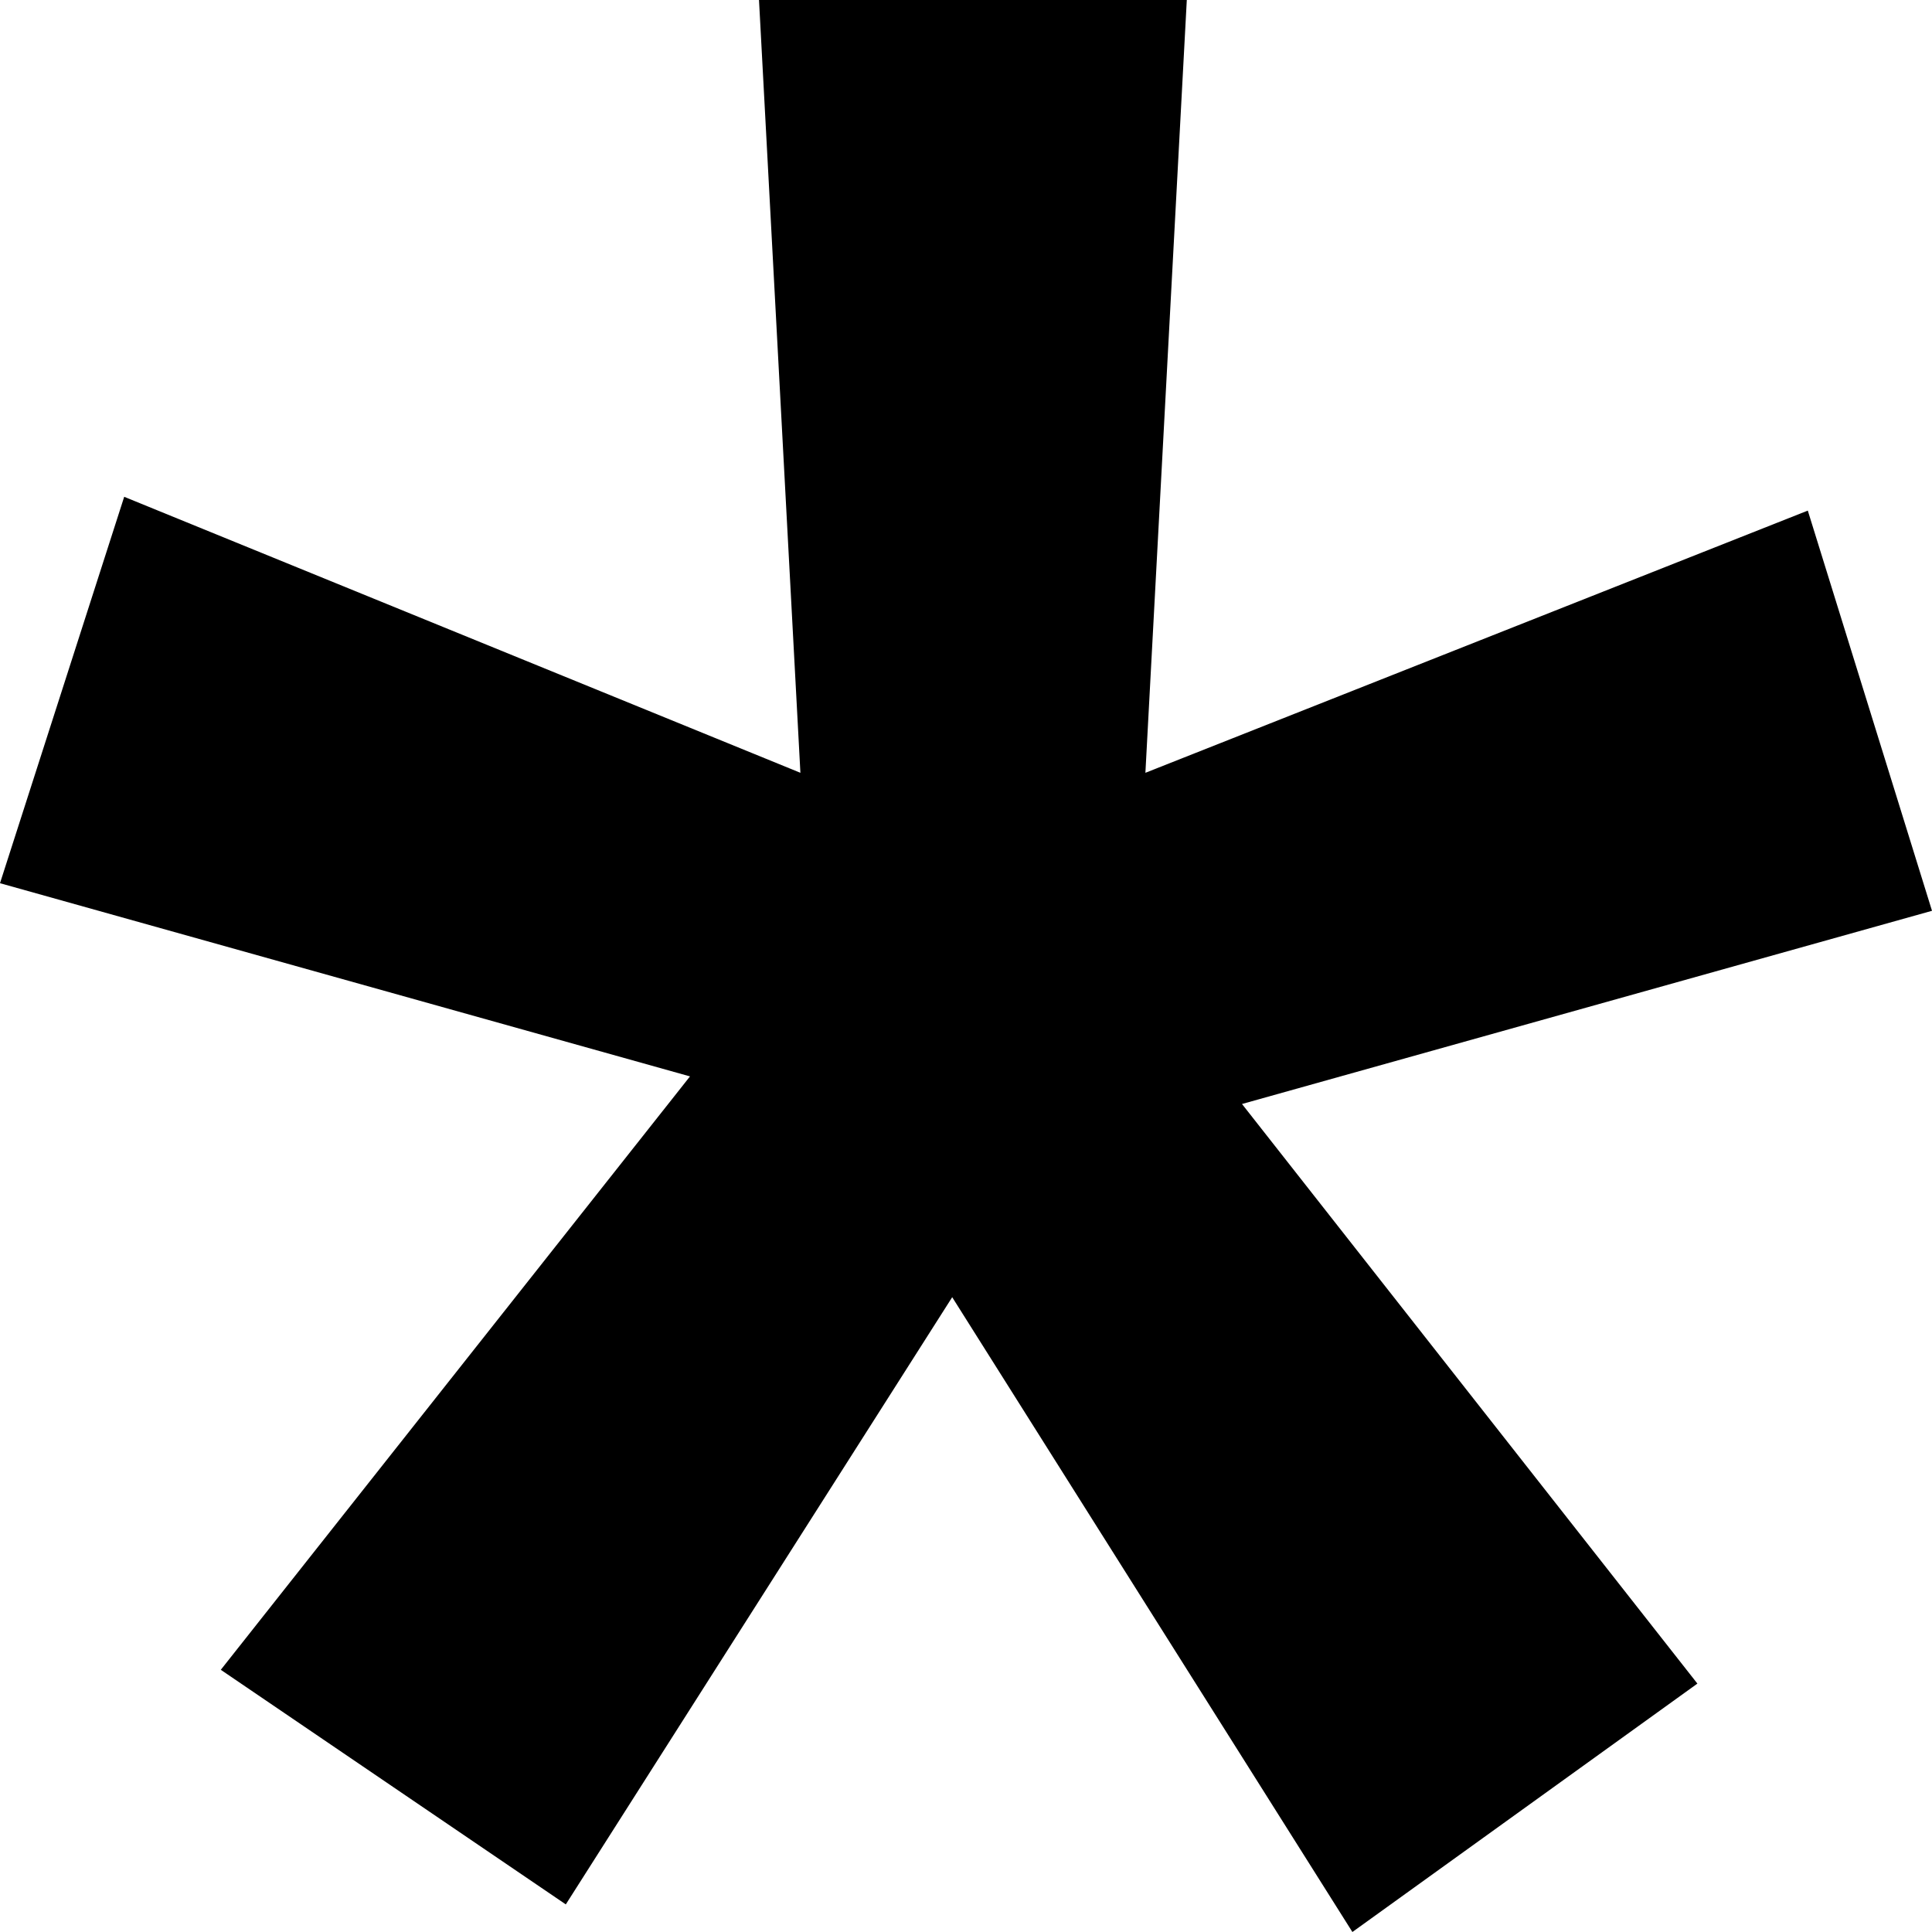 <?xml version="1.0" encoding="UTF-8"?><svg xmlns="http://www.w3.org/2000/svg" xmlns:xlink="http://www.w3.org/1999/xlink" height="14.0" preserveAspectRatio="xMidYMid meet" version="1.0" viewBox="5.0 5.0 14.0 14.0" width="14.0" zoomAndPan="magnify"><g id="change1_1"><path d="M10,12.8l-5-1.4l0.9-2.8l4.9,2L10.5,5h3.1l-0.3,5.6l4.8-1.9l0.9,2.9L14,13l3.3,4.2L14.8,19l-2.9-4.6l-2.8,4.4l-2.5-1.7 L10,12.8z" fill="inherit"/></g></svg>